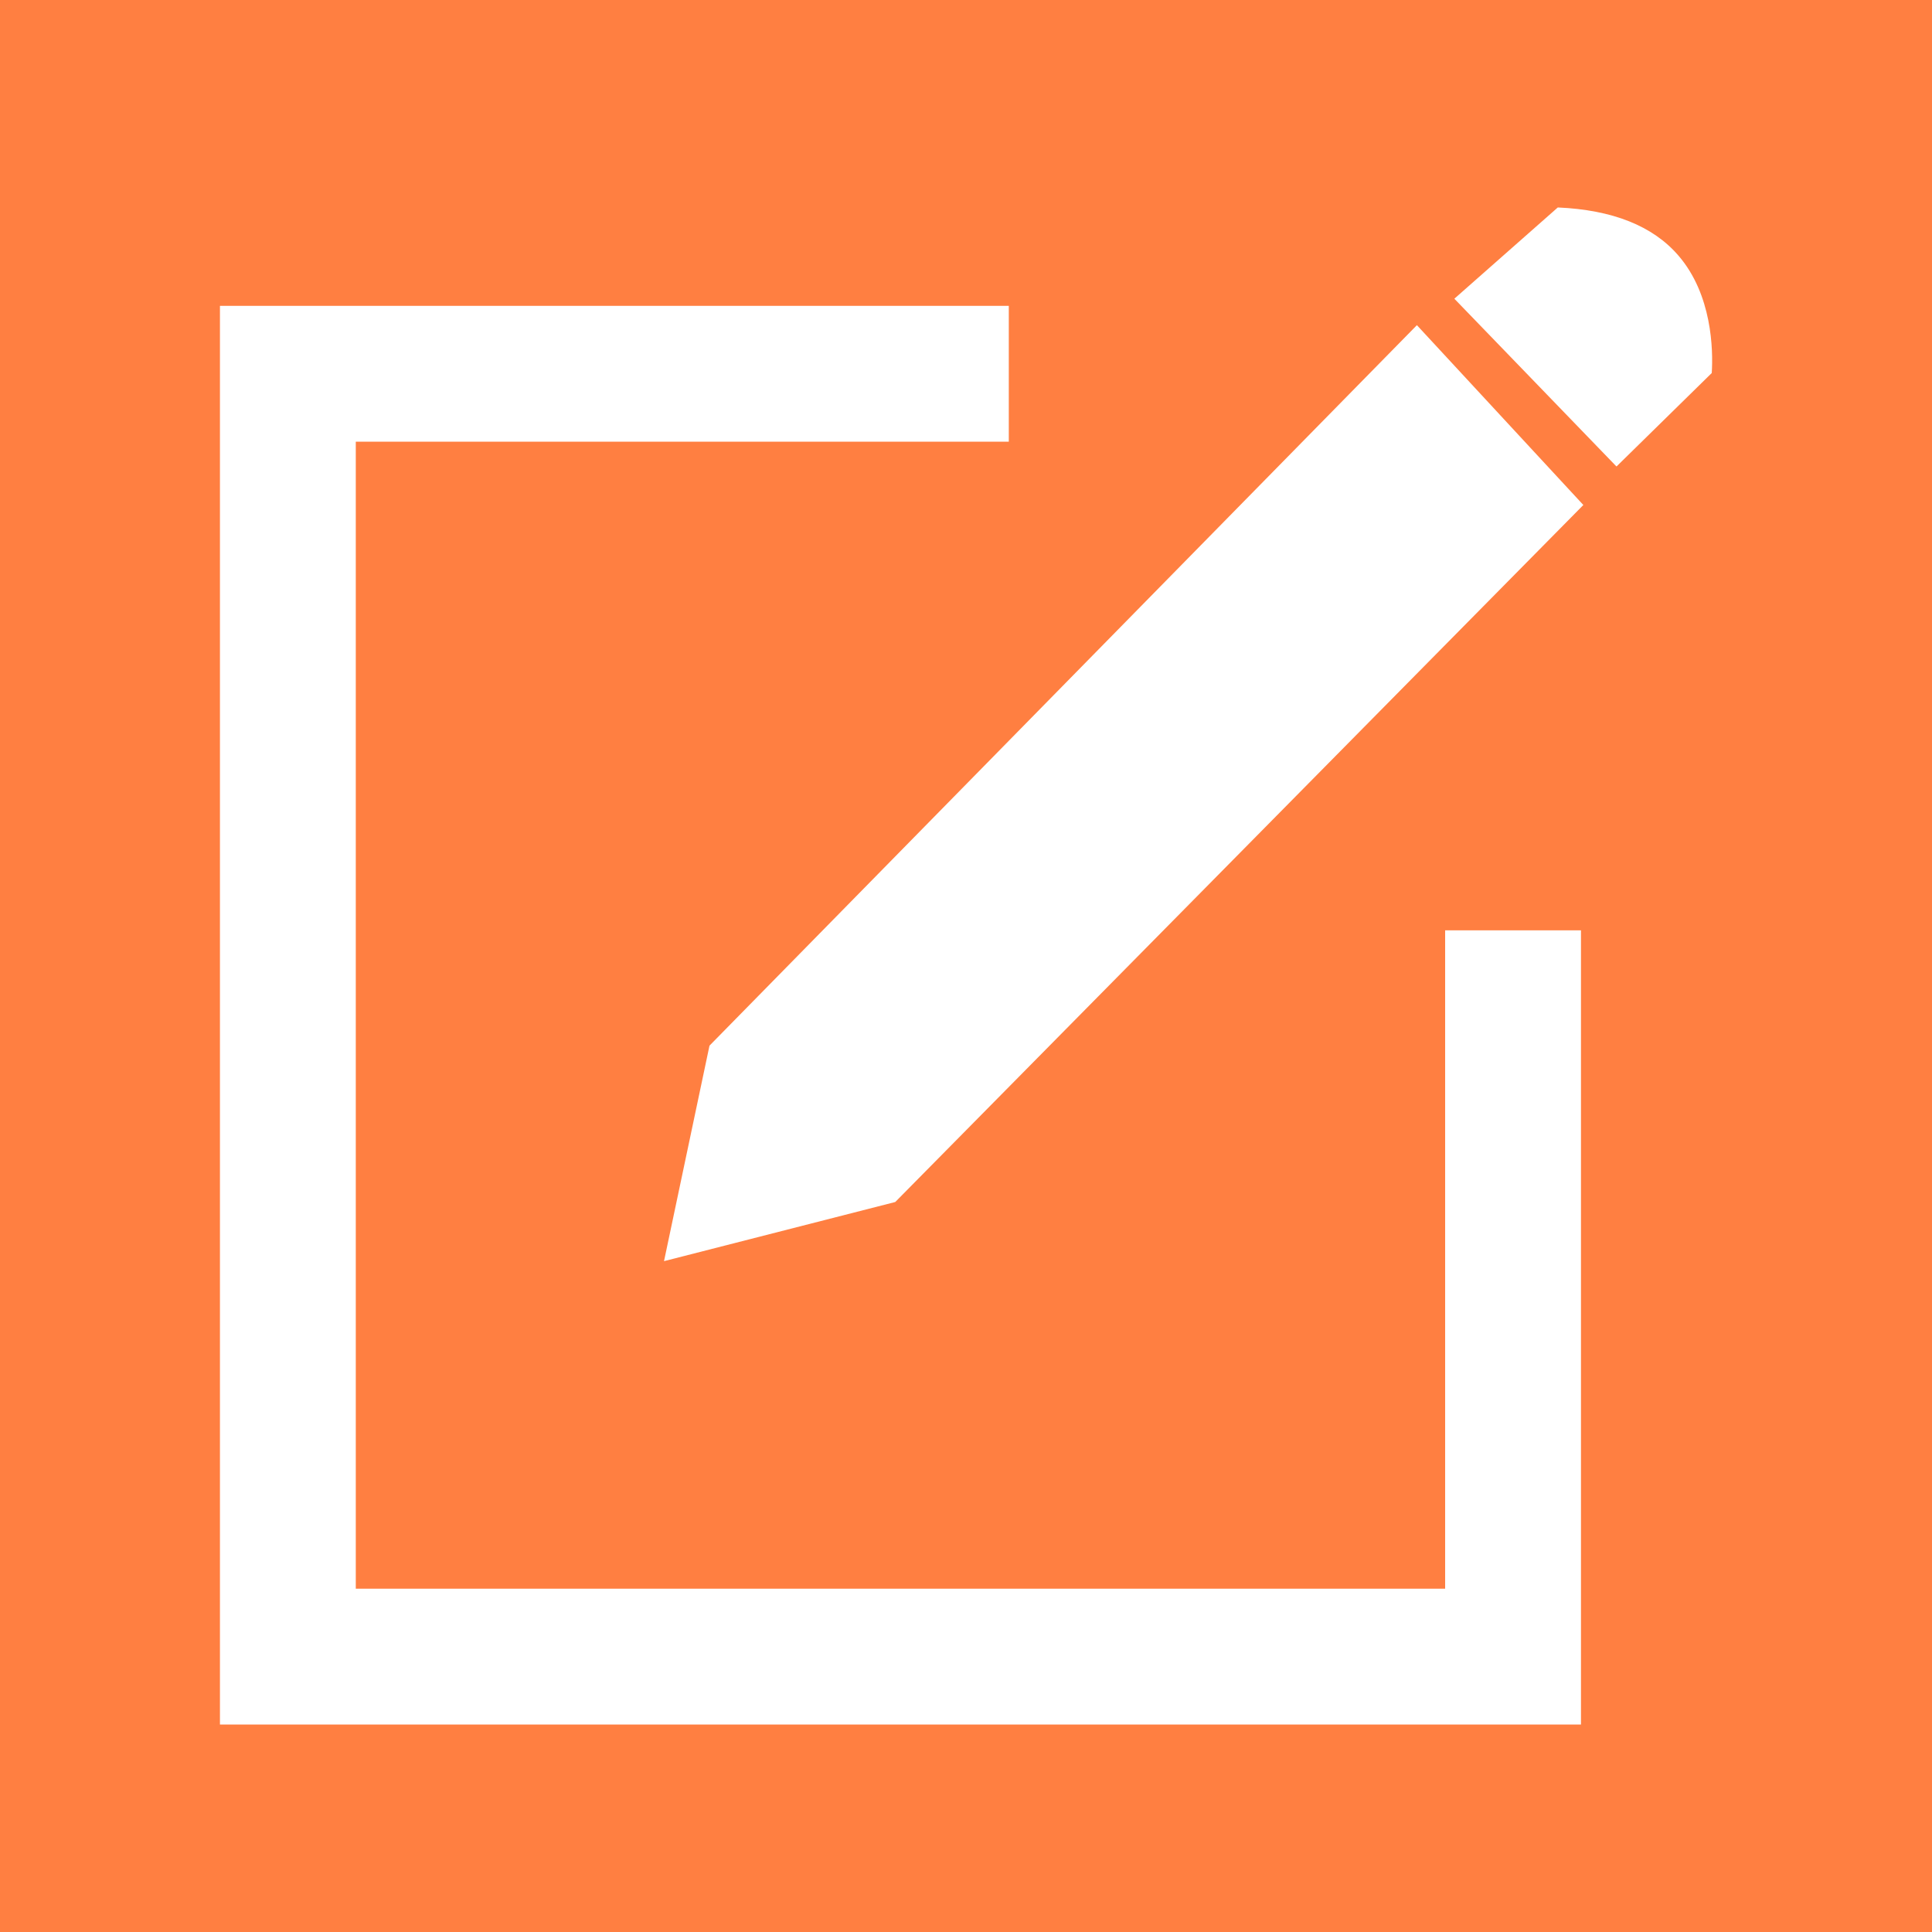 <?xml version="1.0" encoding="UTF-8"?><svg id="Layer_1" xmlns="http://www.w3.org/2000/svg" viewBox="0 0 65 65"><defs><style>.cls-1{fill:#fff;}.cls-2{fill:#ff7f41;}</style></defs><rect class="cls-2" width="65" height="65"/><g><polygon class="cls-1" points="33.94 14.86 33.94 10.29 7.4 10.29 7.4 58.02 53.19 58.02 53.19 31.3 48.62 31.3 48.62 53.45 11.97 53.45 11.97 14.86 33.94 14.86"/><polygon class="cls-1" points="47.67 10.94 23.87 35.18 22.34 42.43 30.12 40.44 53.27 16.99 47.67 10.94"/><path class="cls-1" d="m54.39,15.69l3.2-3.14c.05-.79.01-2.64-1.12-3.95-.86-1-2.22-1.54-4.06-1.62l-3.48,3.07,5.45,5.64Z"/></g></svg>